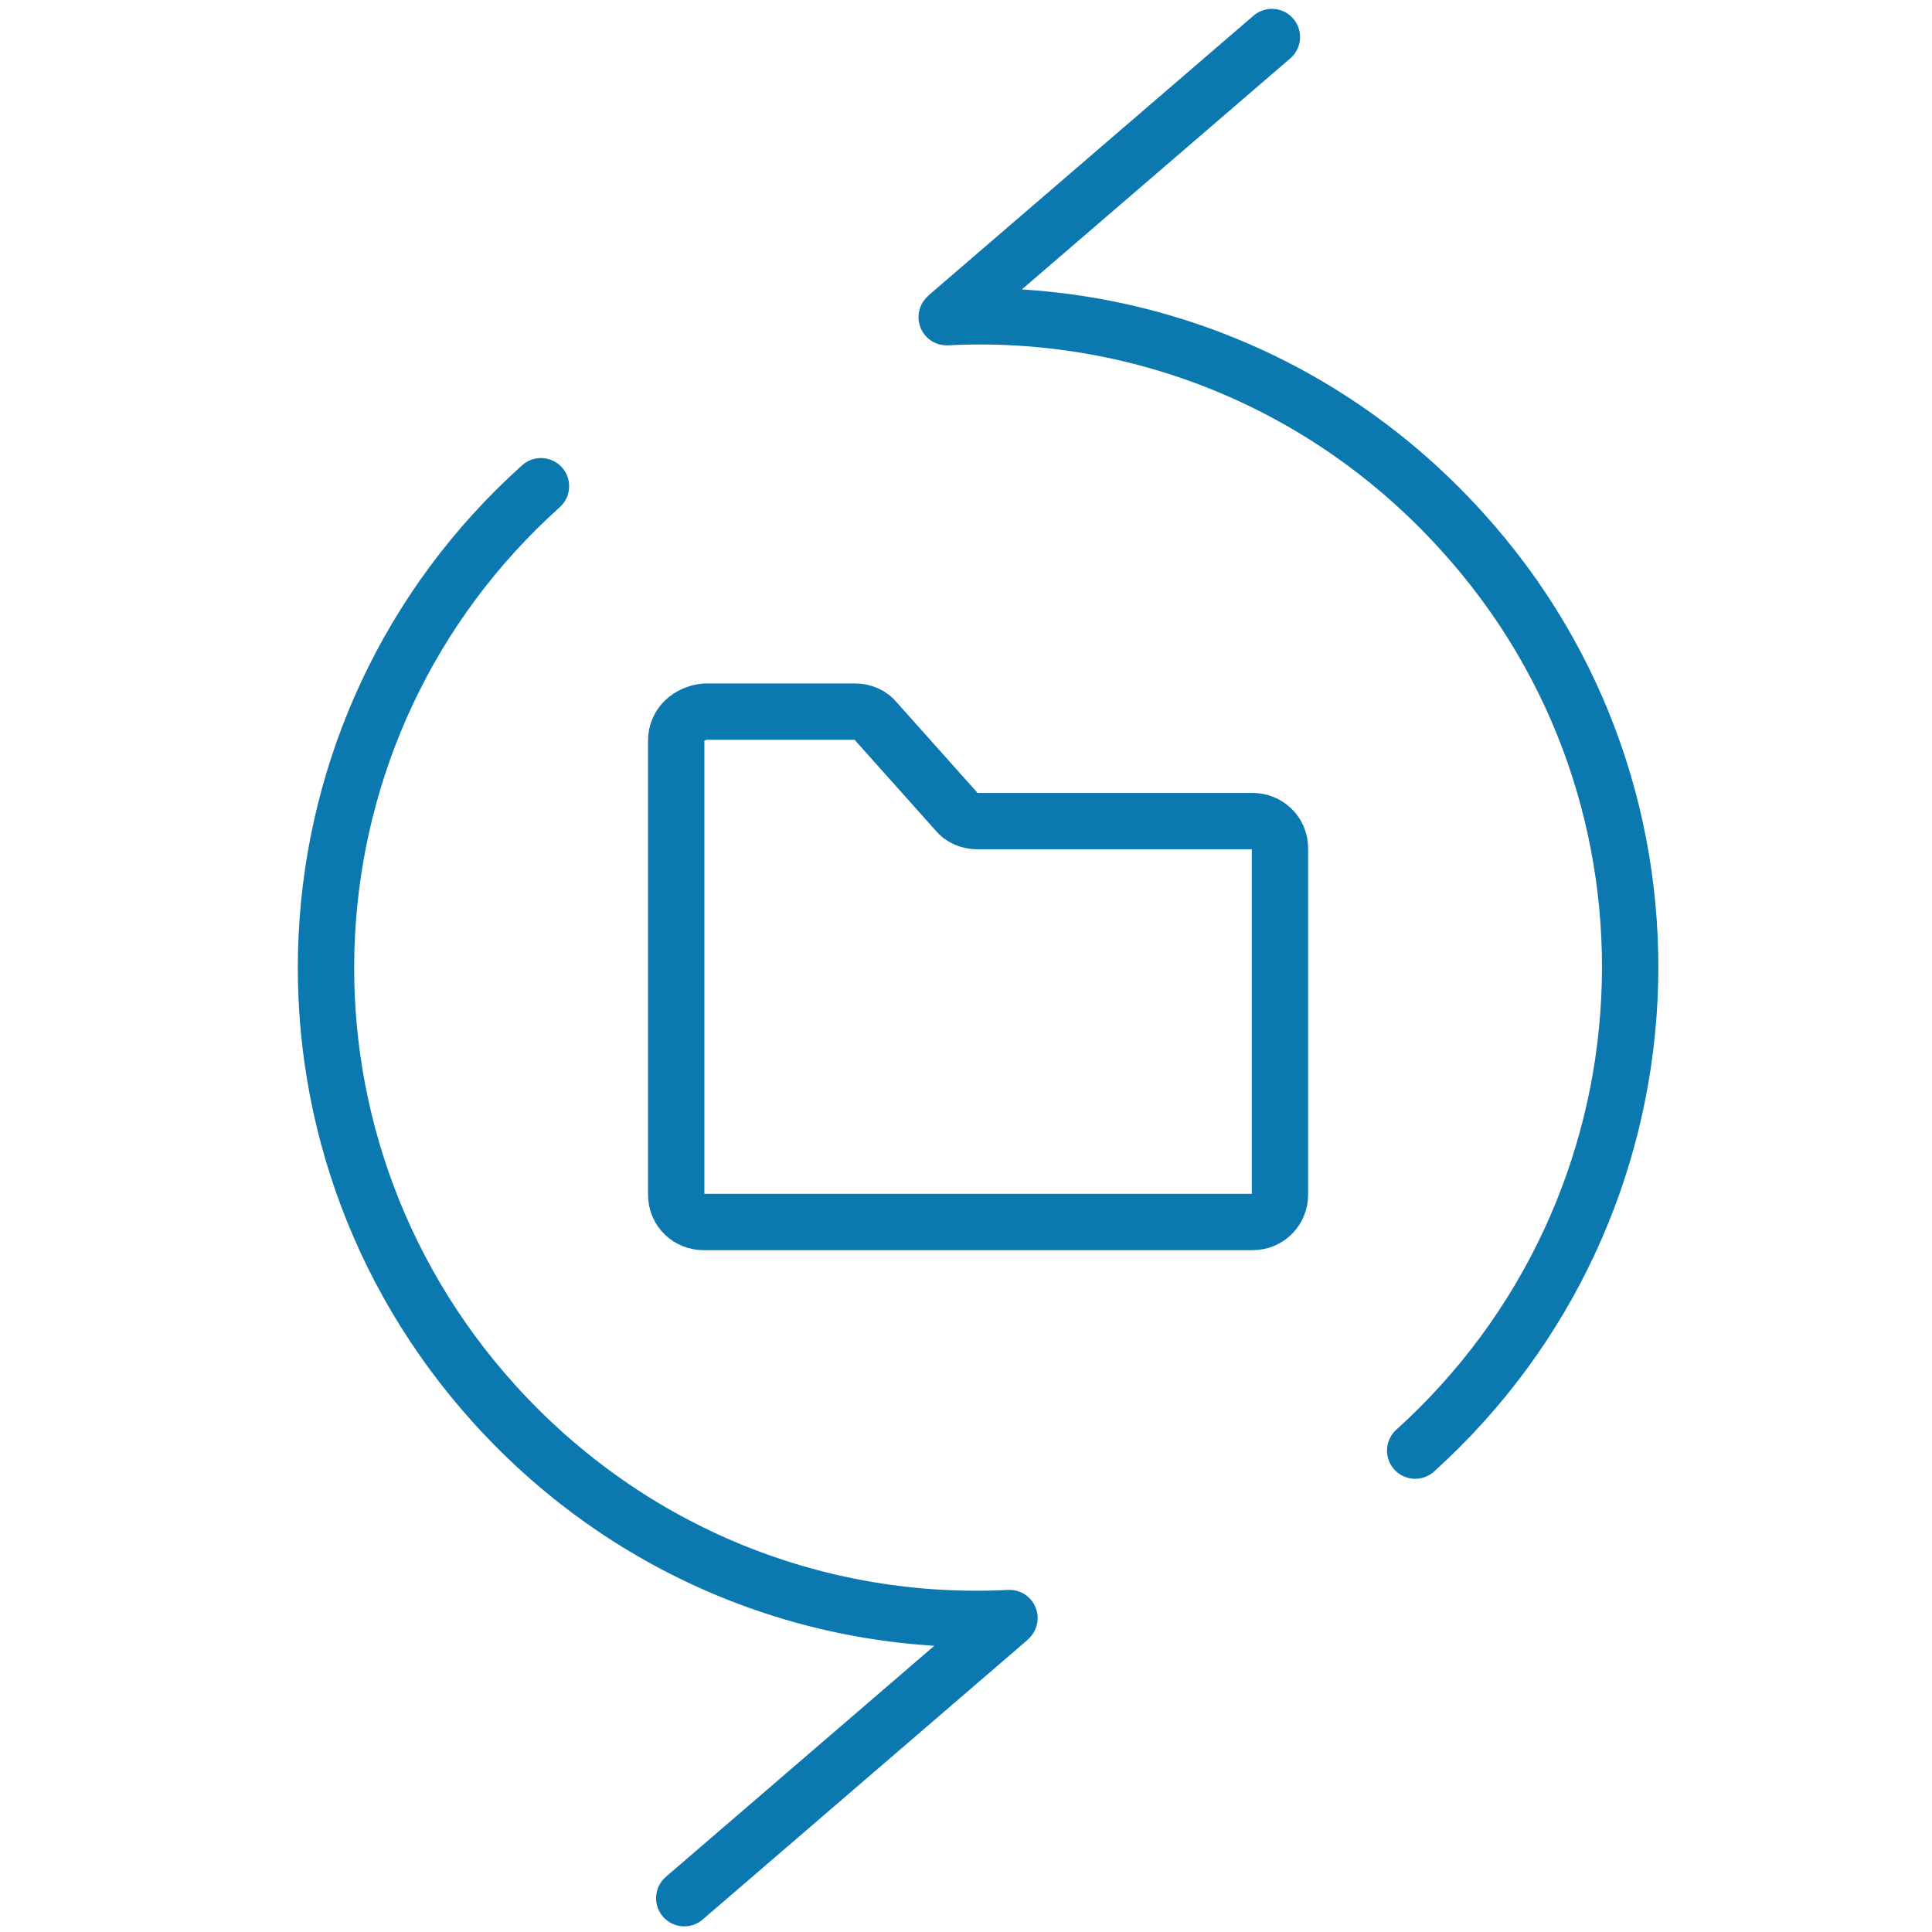 <?xml version="1.0" encoding="utf-8"?>
<!-- Generator: Adobe Illustrator 28.3.0, SVG Export Plug-In . SVG Version: 6.00 Build 0)  -->
<svg version="1.1" id="Layer_1" xmlns="http://www.w3.org/2000/svg" xmlns:xlink="http://www.w3.org/1999/xlink" x="0px" y="0px"
	 viewBox="0 0 120 120" style="enable-background:new 0 0 120 120;" xml:space="preserve">
<style type="text/css">
	.st0{fill:none;stroke:#0B78AF;stroke-width:3.5;stroke-linecap:round;stroke-linejoin:round;}
	.st1{fill:none;stroke:#0B78AF;stroke-width:3.5;stroke-linecap:round;stroke-miterlimit:10;}
</style>
<g id="All_refined_icons">
	<g>
		<g>
			<path class="st0" d="M42.5,117.9l20.1-17.3l0.1-0.1c-11.7,0.6-23.5-3.9-32-13.3c-15-16.6-13.7-42.1,2.9-57"/>
			<path class="st0" d="M79,2.3L58.9,19.6l-0.1,0.1c11.7-0.6,23.5,3.9,32,13.3c15,16.5,13.7,42.1-2.9,57.1"/>
		</g>
		<path class="st1" d="M42,46v28.2c0,1,0.8,1.7,1.7,1.7h34.1c1,0,1.7-0.8,1.7-1.7V52.7c0-1-0.8-1.7-1.7-1.7H60.7
			c-0.5,0-1-0.2-1.3-0.6l-5-5.6c-0.3-0.4-0.8-0.6-1.3-0.6h-9.3C42.8,44.3,42,45,42,46L42,46z"/>
	</g>
</g>
</svg>
